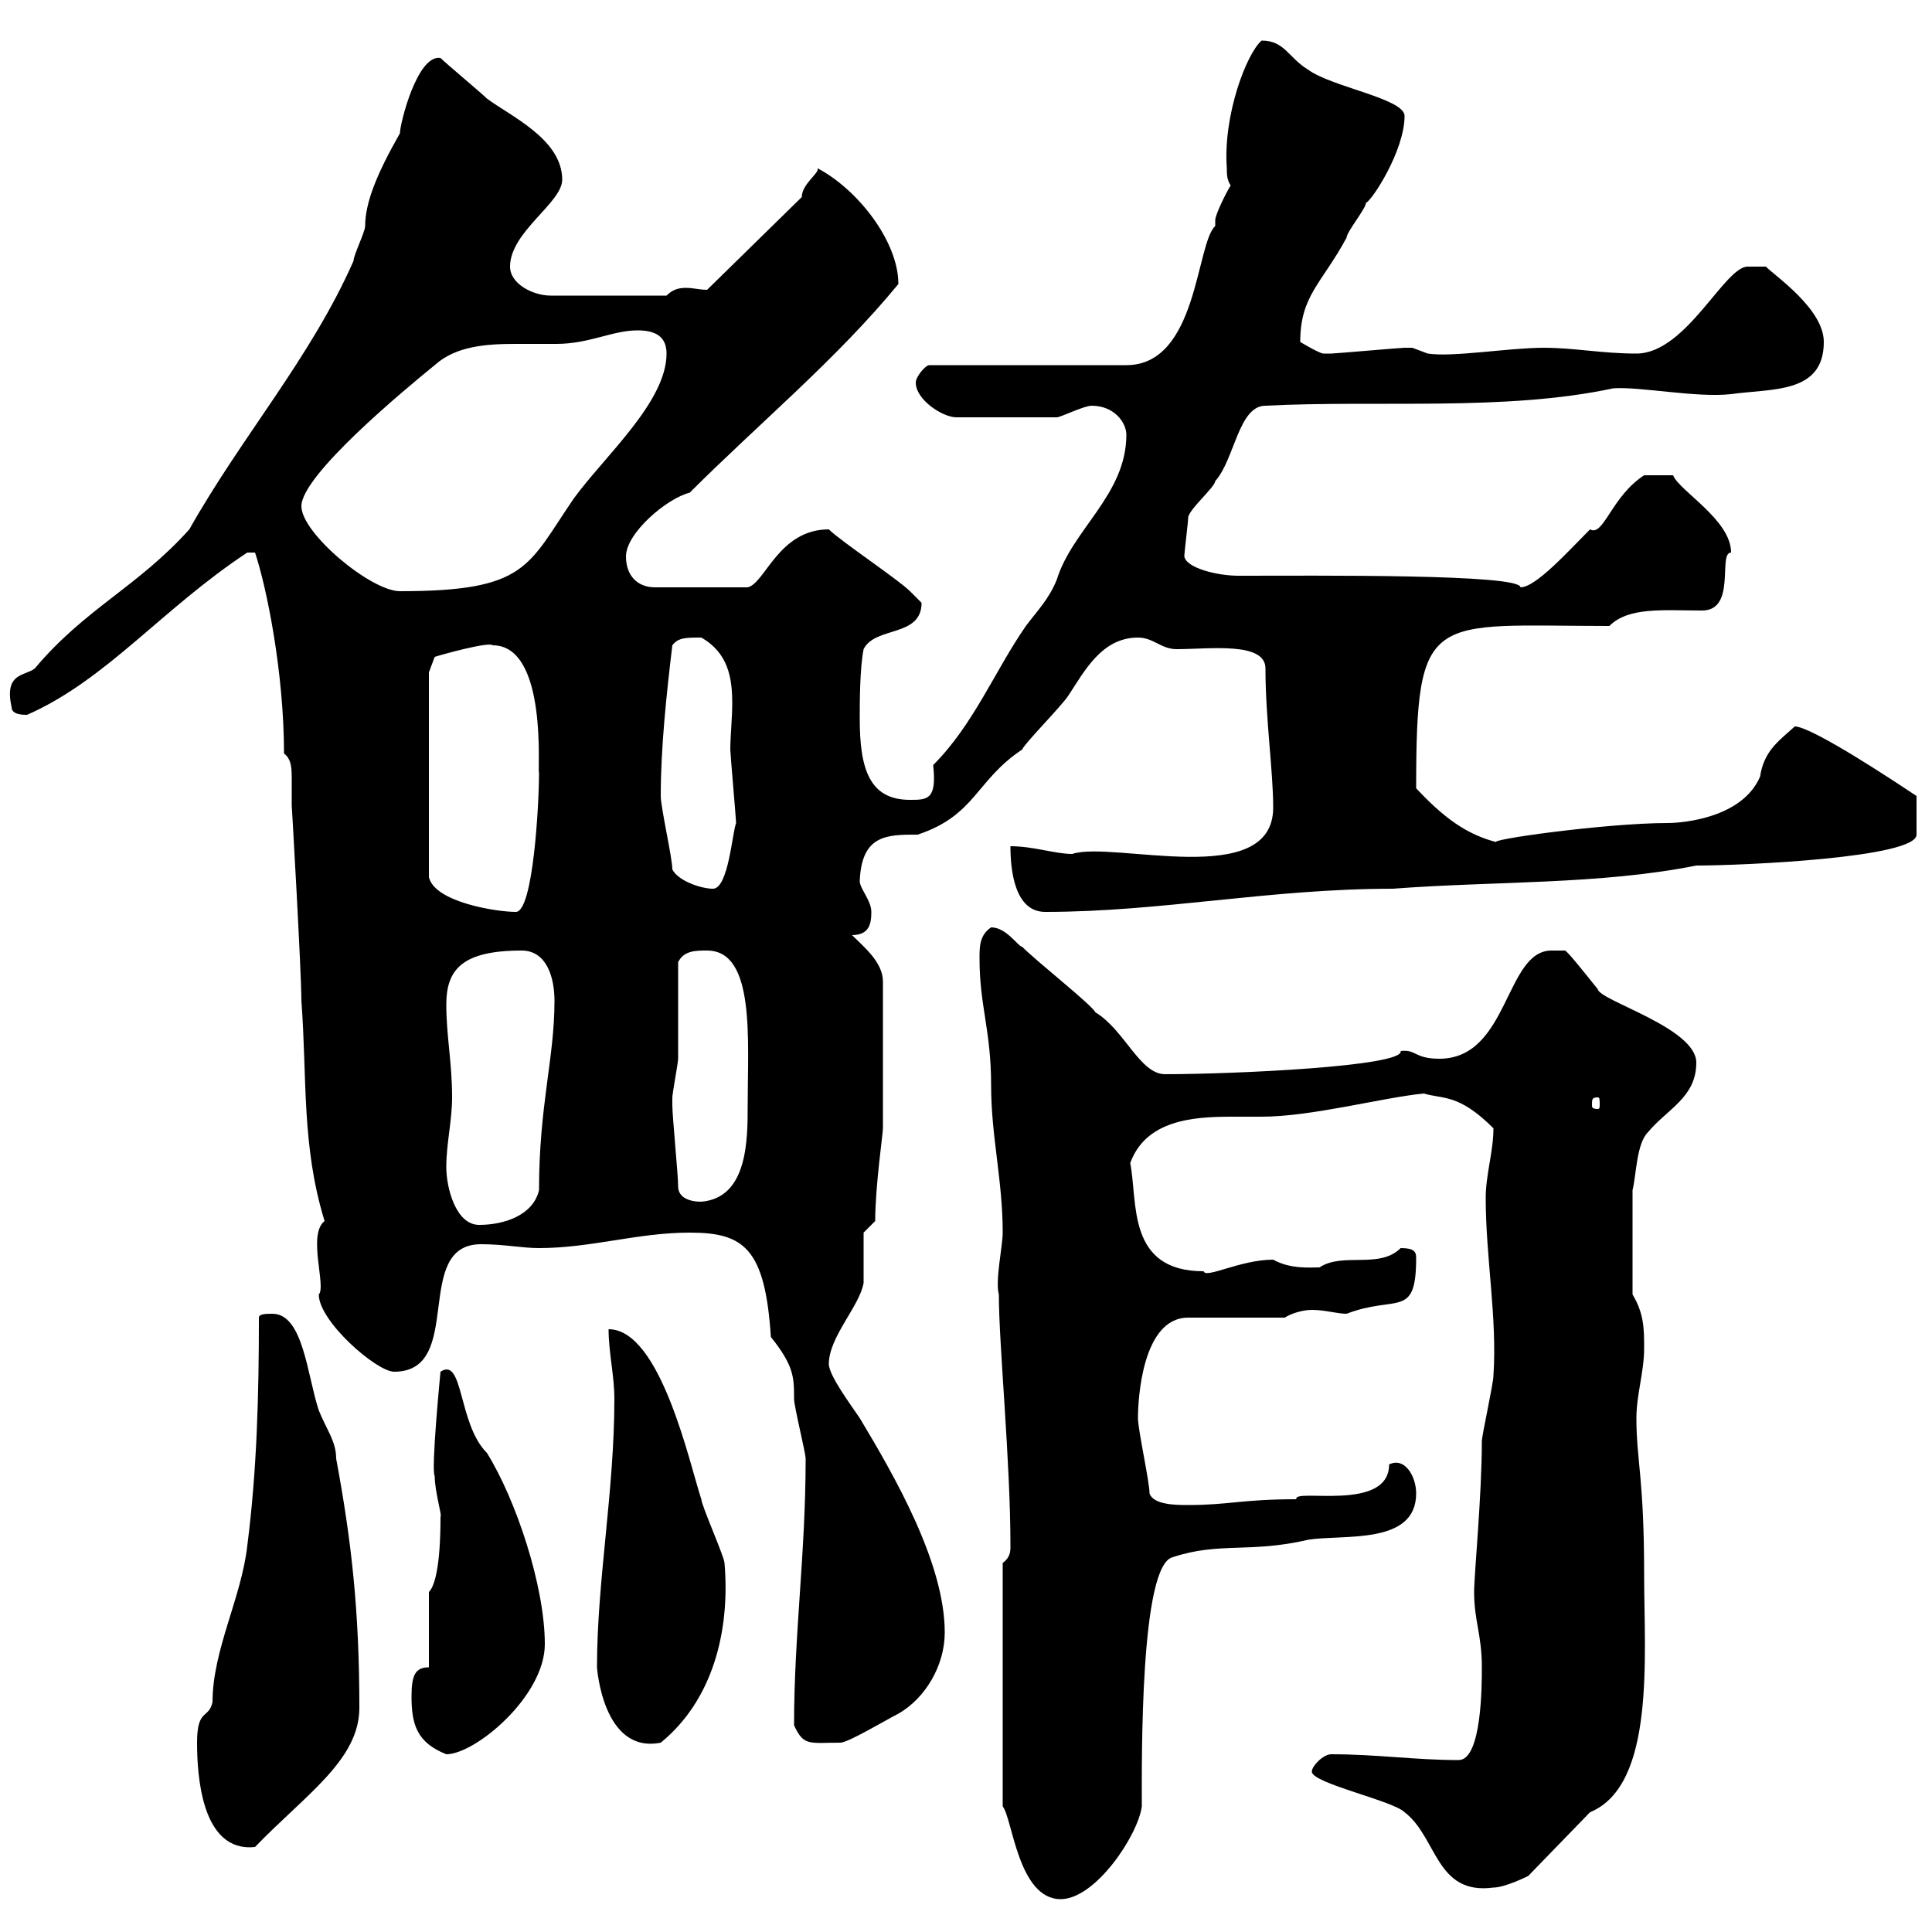 <svg xmlns="http://www.w3.org/2000/svg" xmlns:xlink="http://www.w3.org/1999/xlink" width="300" height="300"><path d="M155.70 242.70L155.70 280.50C157.20 282.30 158.10 294.90 164.70 294.90C170.10 294.90 176.70 285 177.30 280.50C177.30 273.30 177 243 182.10 241.80C189.30 239.40 194.10 241.20 203.10 239.10C208.50 238.20 219.90 240 219.90 231.90C219.90 229.20 218.10 226.20 215.70 227.40C215.70 234.90 200.70 231 201.30 232.80C192.90 232.80 190.80 233.70 184.50 233.70C182.70 233.70 179.10 233.70 178.50 231.90C178.50 230.10 176.70 222 176.70 220.20C176.70 217.50 177.30 204.60 184.50 204.60L199.50 204.60C200.40 204 202.20 203.40 203.70 203.40C205.80 203.40 207.60 204 209.10 204C216.90 201 219.90 204.90 219.90 195.30C219.90 194.40 219.60 193.80 217.50 193.80C214.20 197.10 208.50 194.40 204.90 196.80C203.40 196.80 200.40 197.10 197.70 195.60C192.60 195.60 187.20 198.60 186.90 197.40C174.90 197.40 176.70 186.60 175.50 180.60C177.90 174 185.10 173.40 191.10 173.40C192.90 173.40 194.40 173.40 195.90 173.40C203.70 173.40 214.80 170.40 221.10 169.80C224.10 170.70 226.50 169.80 231.90 175.20C231.90 178.80 230.70 182.40 230.70 186C230.70 195.30 232.50 204.60 231.90 213.60C231.90 214.80 230.10 222.90 230.10 223.80C230.10 232.20 228.90 244.50 228.90 247.20C228.90 251.70 230.10 253.80 230.10 258.90C230.10 261.60 230.10 273.30 226.50 273.30C219.60 273.30 213.90 272.40 206.70 272.40C205.50 272.40 203.70 274.20 203.70 275.10C203.70 276.90 216.30 279.60 218.10 281.40C223.20 285.30 222.90 294.30 231.90 293.10C233.70 293.10 237.30 291.30 237.30 291.30L246.90 281.40C257.10 277.20 255.30 257.10 255.30 244.50C255.30 229.50 254.10 226.80 254.10 220.20C254.10 216.60 255.30 213 255.30 209.40C255.30 206.40 255.30 204 253.50 201L253.50 184.80C254.10 182.40 254.10 177.60 255.90 175.80C258.90 172.20 263.40 170.40 263.40 165C263.40 159.60 248.40 155.40 248.10 153.60C245.70 150.60 243.30 147.60 243 147.60C242.70 147.60 241.80 147.60 240.90 147.60C233.70 147.60 234.30 164.40 223.50 164.40C219.60 164.40 219.90 162.90 217.50 163.20C218.10 165.60 191.40 166.80 180.90 166.80C177 166.80 174.60 159.90 170.10 157.20C169.50 156 161.10 149.40 158.70 147C158.10 147 156.30 144 153.90 144C152.10 145.20 152.10 147 152.10 148.80C152.10 156.30 153.90 159.90 153.90 168.60C153.90 176.40 155.70 183.30 155.70 191.40C155.70 193.50 154.50 198.90 155.10 201C155.10 208.80 156.90 226.80 156.90 240C156.90 240.90 156.90 241.80 155.70 242.70ZM30.60 270.60C30.60 275.40 31.20 287.70 39.60 286.80C47.40 278.70 55.80 273.30 55.80 265.20C55.80 250.20 54.60 239.40 52.20 226.50C52.20 223.80 50.70 222 49.50 219C47.70 213.60 47.10 204 42.30 204C41.40 204 40.20 204 40.20 204.60C40.20 216.60 39.90 228.30 38.40 240C37.50 248.10 33 256.20 33 264.30C32.40 267 30.60 265.20 30.60 270.60ZM63.90 263.40C63.90 267.90 64.80 270.60 69.30 272.40C73.80 272.40 84.60 263.40 84.60 255.30C84.60 246.30 80.10 232.80 75.60 225.60C71.10 221.10 72 210.60 68.40 213C68.40 213 66.90 228.30 67.50 229.20C67.50 231.60 68.70 235.50 68.40 235.50C68.40 237.30 68.40 245.40 66.60 247.20L66.60 258.90C64.50 258.90 63.90 260.10 63.90 263.40ZM92.70 258.90C92.70 258.90 93.60 272.40 102.60 270.60C110.70 264 113.40 253.20 112.50 242.70C112.50 241.80 108.90 233.70 108.90 232.80C107.10 227.40 102.60 206.40 94.50 206.40C94.50 210 95.40 213.60 95.40 217.20C95.40 231.60 92.70 245.40 92.70 258.90ZM123.30 267.90C124.80 271.20 125.70 270.60 130.50 270.60C131.70 270.60 137.70 267 139.50 266.10C143.70 263.70 146.70 258.60 146.70 253.50C146.70 242.70 138.90 229.20 133.50 220.20C132.30 218.40 128.70 213.60 128.70 211.80C128.70 207.60 133.50 202.80 134.10 199.20C134.10 198.60 134.10 192 134.10 191.40L135.90 189.60C135.90 184.20 137.10 176.10 137.10 175.20L137.10 152.40C137.10 149.40 134.10 147 132.30 145.20C135 145.20 135.30 143.40 135.30 141.60C135.30 139.80 133.50 138 133.50 136.80C133.80 129.60 137.70 129.60 142.50 129.60C151.50 126.60 151.50 121.20 158.70 116.40C159.30 115.20 164.70 109.80 165.90 108C168.30 104.40 171 99 176.70 99C179.10 99 180.30 100.80 182.70 100.80C187.80 100.80 196.50 99.60 196.50 103.80C196.50 111.60 197.70 119.70 197.70 125.40C197.70 138.30 172.80 130.50 166.50 132.60C163.80 132.60 160.50 131.40 156.90 131.40C156.90 135 157.50 141.60 162.30 141.60C180.30 141.60 197.10 138 216.30 138C231.90 136.80 248.40 137.40 263.40 134.40C270.60 134.40 297.60 133.20 297.60 129.60L297.60 123.60C287.70 117 280.50 112.80 278.70 112.80C276 115.20 273.90 116.70 273.30 120.60C270.60 126.90 261.60 127.80 258.90 127.80C249.30 127.80 230.10 130.50 232.50 130.80C227.70 129.60 224.10 126.90 219.90 122.40C219.90 94.50 222 97.20 249.90 97.20C252.90 94.20 258.30 94.80 264.30 94.80C269.70 94.80 266.70 85.80 268.80 85.80C268.80 80.70 260.70 76.20 259.80 73.80L255.30 73.80C250.20 77.10 249 83.40 246.90 82.20C243.60 85.50 238.50 91.20 236.10 91.20C236.10 89.10 204.30 89.40 192.30 89.40C189 89.40 184.20 88.20 183.90 86.40C183.90 85.80 184.50 81 184.50 80.40C184.50 79.20 188.70 75.60 188.70 74.70C191.70 71.40 192.30 63 196.50 63C213.90 62.10 233.70 63.90 250.50 60.30C254.70 60 263.40 61.80 268.80 61.20C275.10 60.30 283.20 61.20 283.20 53.10C283.20 48 275.70 42.90 274.20 41.40L271.50 41.40C267.90 41.10 261.90 54.90 254.10 54.90C248.70 54.90 244.50 54 239.70 54C234.30 54 225.60 55.50 221.70 54.90C221.70 54.90 219.30 54 219.30 54C218.10 54 218.10 54 218.10 54C217.50 54 207.30 54.90 206.70 54.90C206.70 54.90 206.70 54.90 205.50 54.90C204.90 54.90 201.90 53.10 201.90 53.10C201.90 45.90 205.20 44.10 209.10 36.90C209.10 36 212.10 32.40 212.10 31.50C213 31.20 218.10 23.40 218.10 18C218.10 15.30 206.70 13.50 203.10 10.80C200.10 9 199.50 6.30 195.90 6.30C193.50 8.40 189.90 18 190.50 26.10C190.50 27 190.50 27.90 191.10 28.80C190.50 29.70 188.70 33.30 188.70 34.20C188.70 34.20 188.70 35.10 188.70 35.10C185.70 37.80 186 56.70 174.90 56.70L144.30 56.70C143.70 56.70 142.20 58.50 142.20 59.40C142.20 62.10 146.40 64.80 148.50 64.80L164.10 64.80C164.70 64.80 168.30 63 169.50 63C173.10 63 174.90 65.70 174.90 67.50C174.90 76.80 166.50 82.20 164.10 90C162.90 93 161.10 94.80 159.30 97.20C154.50 104.10 151.20 112.50 144.90 118.80C145.50 124.20 144 124.20 141.30 124.20C135 124.20 133.50 119.40 133.50 111.60C133.50 109.20 133.50 103.80 134.10 100.80C135.90 97.20 143.10 99 143.10 93.60C143.10 93.60 141.30 91.80 141.30 91.80C139.50 90 130.50 84 128.70 82.20C120.90 82.20 118.80 90.60 116.10 91.20L101.70 91.20C99 91.20 97.20 89.40 97.20 86.40C97.20 82.80 103.50 77.40 107.10 76.50C117.90 65.70 129.90 55.80 139.50 44.10C139.50 37.50 133.20 29.40 126.90 26.10C127.50 26.70 124.50 28.50 124.50 30.60L109.80 45C108.60 45 107.70 44.70 106.50 44.70C105.30 44.70 104.40 45 103.50 45.90L85.50 45.90C82.80 45.90 79.20 44.10 79.20 41.40C79.20 36 87.30 31.50 87.30 27.90C87.30 21.60 79.20 18 75.60 15.30C74.70 14.40 69.30 9.90 68.40 9C64.80 8.40 62.10 19.20 62.10 20.70C58.50 27 56.70 31.50 56.70 35.10C56.70 36 54.90 39.60 54.90 40.50C48.30 55.50 37.50 67.80 29.40 82.20C21.30 91.20 13.20 94.50 5.40 103.80C3.90 105 0.60 104.40 1.80 109.80C1.80 111 3.60 111 4.20 111C16.50 105.60 25.20 94.50 38.40 85.80C38.40 85.80 38.40 85.80 39.60 85.80C41.40 91.20 44.10 104.40 44.10 117C45.30 117.90 45.30 119.40 45.30 121.20C45.30 122.10 45.30 123.60 45.30 125.10C45.30 124.80 46.80 150.90 46.80 155.40C47.70 167.40 46.80 177.90 50.40 189.60C47.70 191.70 50.70 199.80 49.50 201C49.50 205.20 58.50 213 61.20 213C72.30 213 63.90 193.20 74.70 193.20C78.30 193.20 81 193.80 83.70 193.80C91.80 193.80 99 191.40 107.10 191.40C115.50 191.40 118.80 193.80 119.70 207.60C123.30 212.10 123.30 213.90 123.30 217.20C123.30 218.40 125.10 225.60 125.10 226.50C125.10 241.20 123.30 253.80 123.30 267.90ZM69.30 181.20C69.30 177.60 70.20 174 70.20 170.40C70.20 165 69.30 160.80 69.30 156C69.30 150.60 71.70 147.60 81 147.60C84.90 147.60 86.10 151.80 86.10 155.40C86.10 164.40 83.70 171.60 83.70 184.80C82.80 188.70 78.30 190.20 74.40 190.20C70.80 190.20 69.30 184.50 69.30 181.20ZM105.30 184.20C105.30 182.40 104.40 173.40 104.40 171.60C104.40 171.60 104.40 171.60 104.40 170.40C104.40 169.80 105.30 165 105.30 164.40C105.30 162.60 105.30 151.80 105.30 149.40C106.20 147.60 108 147.60 109.80 147.60C117.30 147.60 116.10 161.40 116.10 171.60C116.10 177 116.10 186 108.90 186.60C107.10 186.60 105.30 186 105.30 184.20ZM248.10 170.40C248.40 170.40 248.40 170.70 248.40 171.60C248.40 171.90 248.40 172.20 248.10 172.20C247.20 172.20 247.20 171.90 247.20 171.60C247.20 170.70 247.20 170.40 248.10 170.40ZM66.60 104.40L67.50 102C68.40 101.70 75.90 99.60 76.50 100.20C85.20 100.20 83.40 120.30 83.70 120C83.70 124.80 82.80 141.60 80.10 141.60C77.10 141.60 67.50 140.10 66.60 136.20ZM104.40 135C104.40 133.20 102.60 125.40 102.60 123.60C102.60 116.10 103.50 107.70 104.40 100.20C105.30 99 106.50 99 108.90 99C113.10 101.40 113.70 105.30 113.70 109.20C113.70 111.60 113.40 114.30 113.40 116.40C113.40 117 114.30 127.20 114.30 127.80C113.70 129.30 113.10 138 110.70 138C108.90 138 105.30 136.80 104.40 135ZM46.80 78.60C46.80 73.80 62.70 60.60 67.50 56.70C70.80 53.70 75.60 53.40 80.10 53.40C82.50 53.40 84.60 53.40 86.40 53.40C91.50 53.40 95.10 51.30 99 51.30C101.70 51.30 103.50 52.20 103.50 54.90C103.50 62.40 93.90 70.80 89.10 77.40C81.90 87.90 81.90 91.80 62.10 91.80C57.60 91.80 46.80 82.80 46.80 78.60Z"/></svg>
